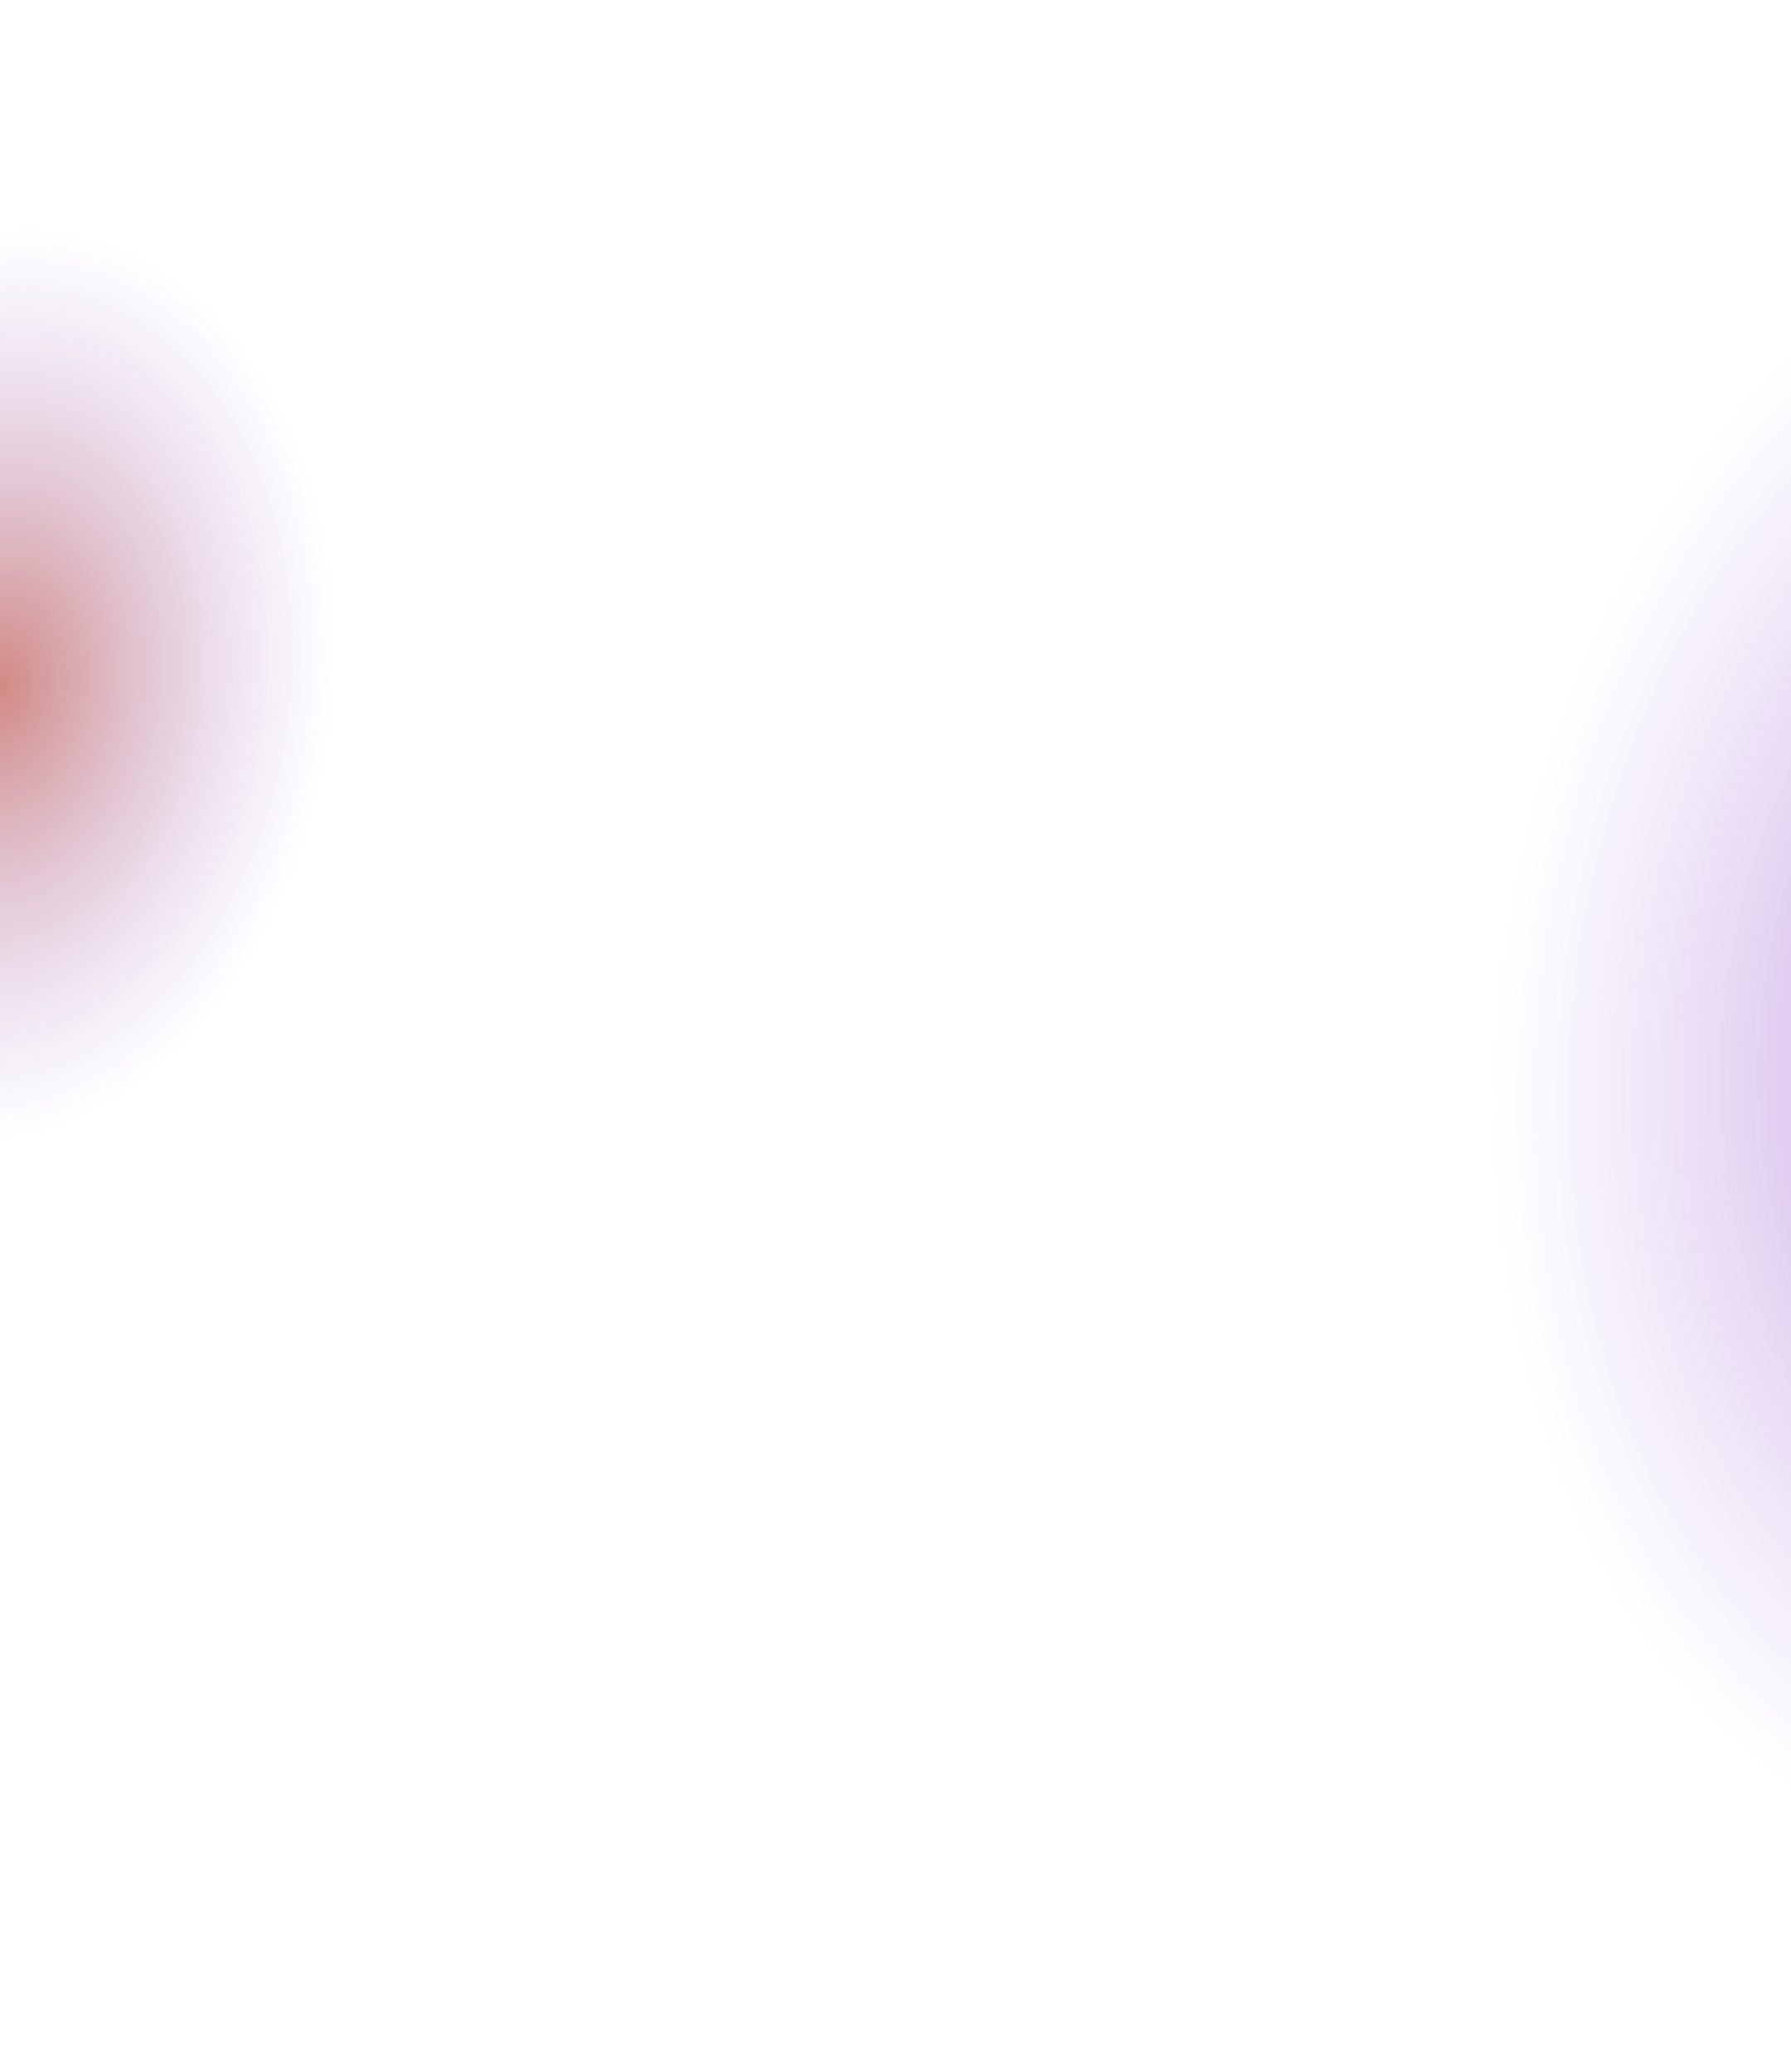 <svg width="1440" height="1666" viewBox="0 0 1440 1666" fill="none" xmlns="http://www.w3.org/2000/svg">
<g opacity="0.51" filter="url(#filter0_f_8_179)">
<rect x="-220.114" y="147.173" width="539.834" height="742.989" transform="rotate(7.493 -220.114 147.173)" fill="url(#paint0_radial_8_179)"/>
</g>
<g filter="url(#filter1_f_8_179)">
<rect x="1295.75" y="100" width="987.685" height="1349.22" transform="rotate(7.493 1295.75 100)" fill="url(#paint1_radial_8_179)"/>
</g>
<defs>
<filter id="filter0_f_8_179" x="-416.1" y="48.073" width="830.311" height="1005.24" filterUnits="userSpaceOnUse" color-interpolation-filters="sRGB">
<feFlood flood-opacity="0" result="BackgroundImageFix"/>
<feBlend mode="normal" in="SourceGraphic" in2="BackgroundImageFix" result="shape"/>
<feGaussianBlur stdDeviation="49.55" result="effect1_foregroundBlur_8_179"/>
</filter>
<filter id="filter1_f_8_179" x="1020.71" y="0.9" width="1353.39" height="1664.69" filterUnits="userSpaceOnUse" color-interpolation-filters="sRGB">
<feFlood flood-opacity="0" result="BackgroundImageFix"/>
<feBlend mode="normal" in="SourceGraphic" in2="BackgroundImageFix" result="shape"/>
<feGaussianBlur stdDeviation="49.55" result="effect1_foregroundBlur_8_179"/>
</filter>
<radialGradient id="paint0_radial_8_179" cx="0" cy="0" r="1" gradientUnits="userSpaceOnUse" gradientTransform="translate(49.803 518.668) rotate(90) scale(371.495 269.917)">
<stop stop-color="#A51809"/>
<stop offset="1" stop-color="#9264D7" stop-opacity="0"/>
</radialGradient>
<radialGradient id="paint1_radial_8_179" cx="0" cy="0" r="1" gradientUnits="userSpaceOnUse" gradientTransform="translate(1789.59 774.61) rotate(90) scale(674.61 493.842)">
<stop stop-color="#8011B2" stop-opacity="0.54"/>
<stop offset="1" stop-color="#9264D7" stop-opacity="0"/>
</radialGradient>
</defs>
</svg>
